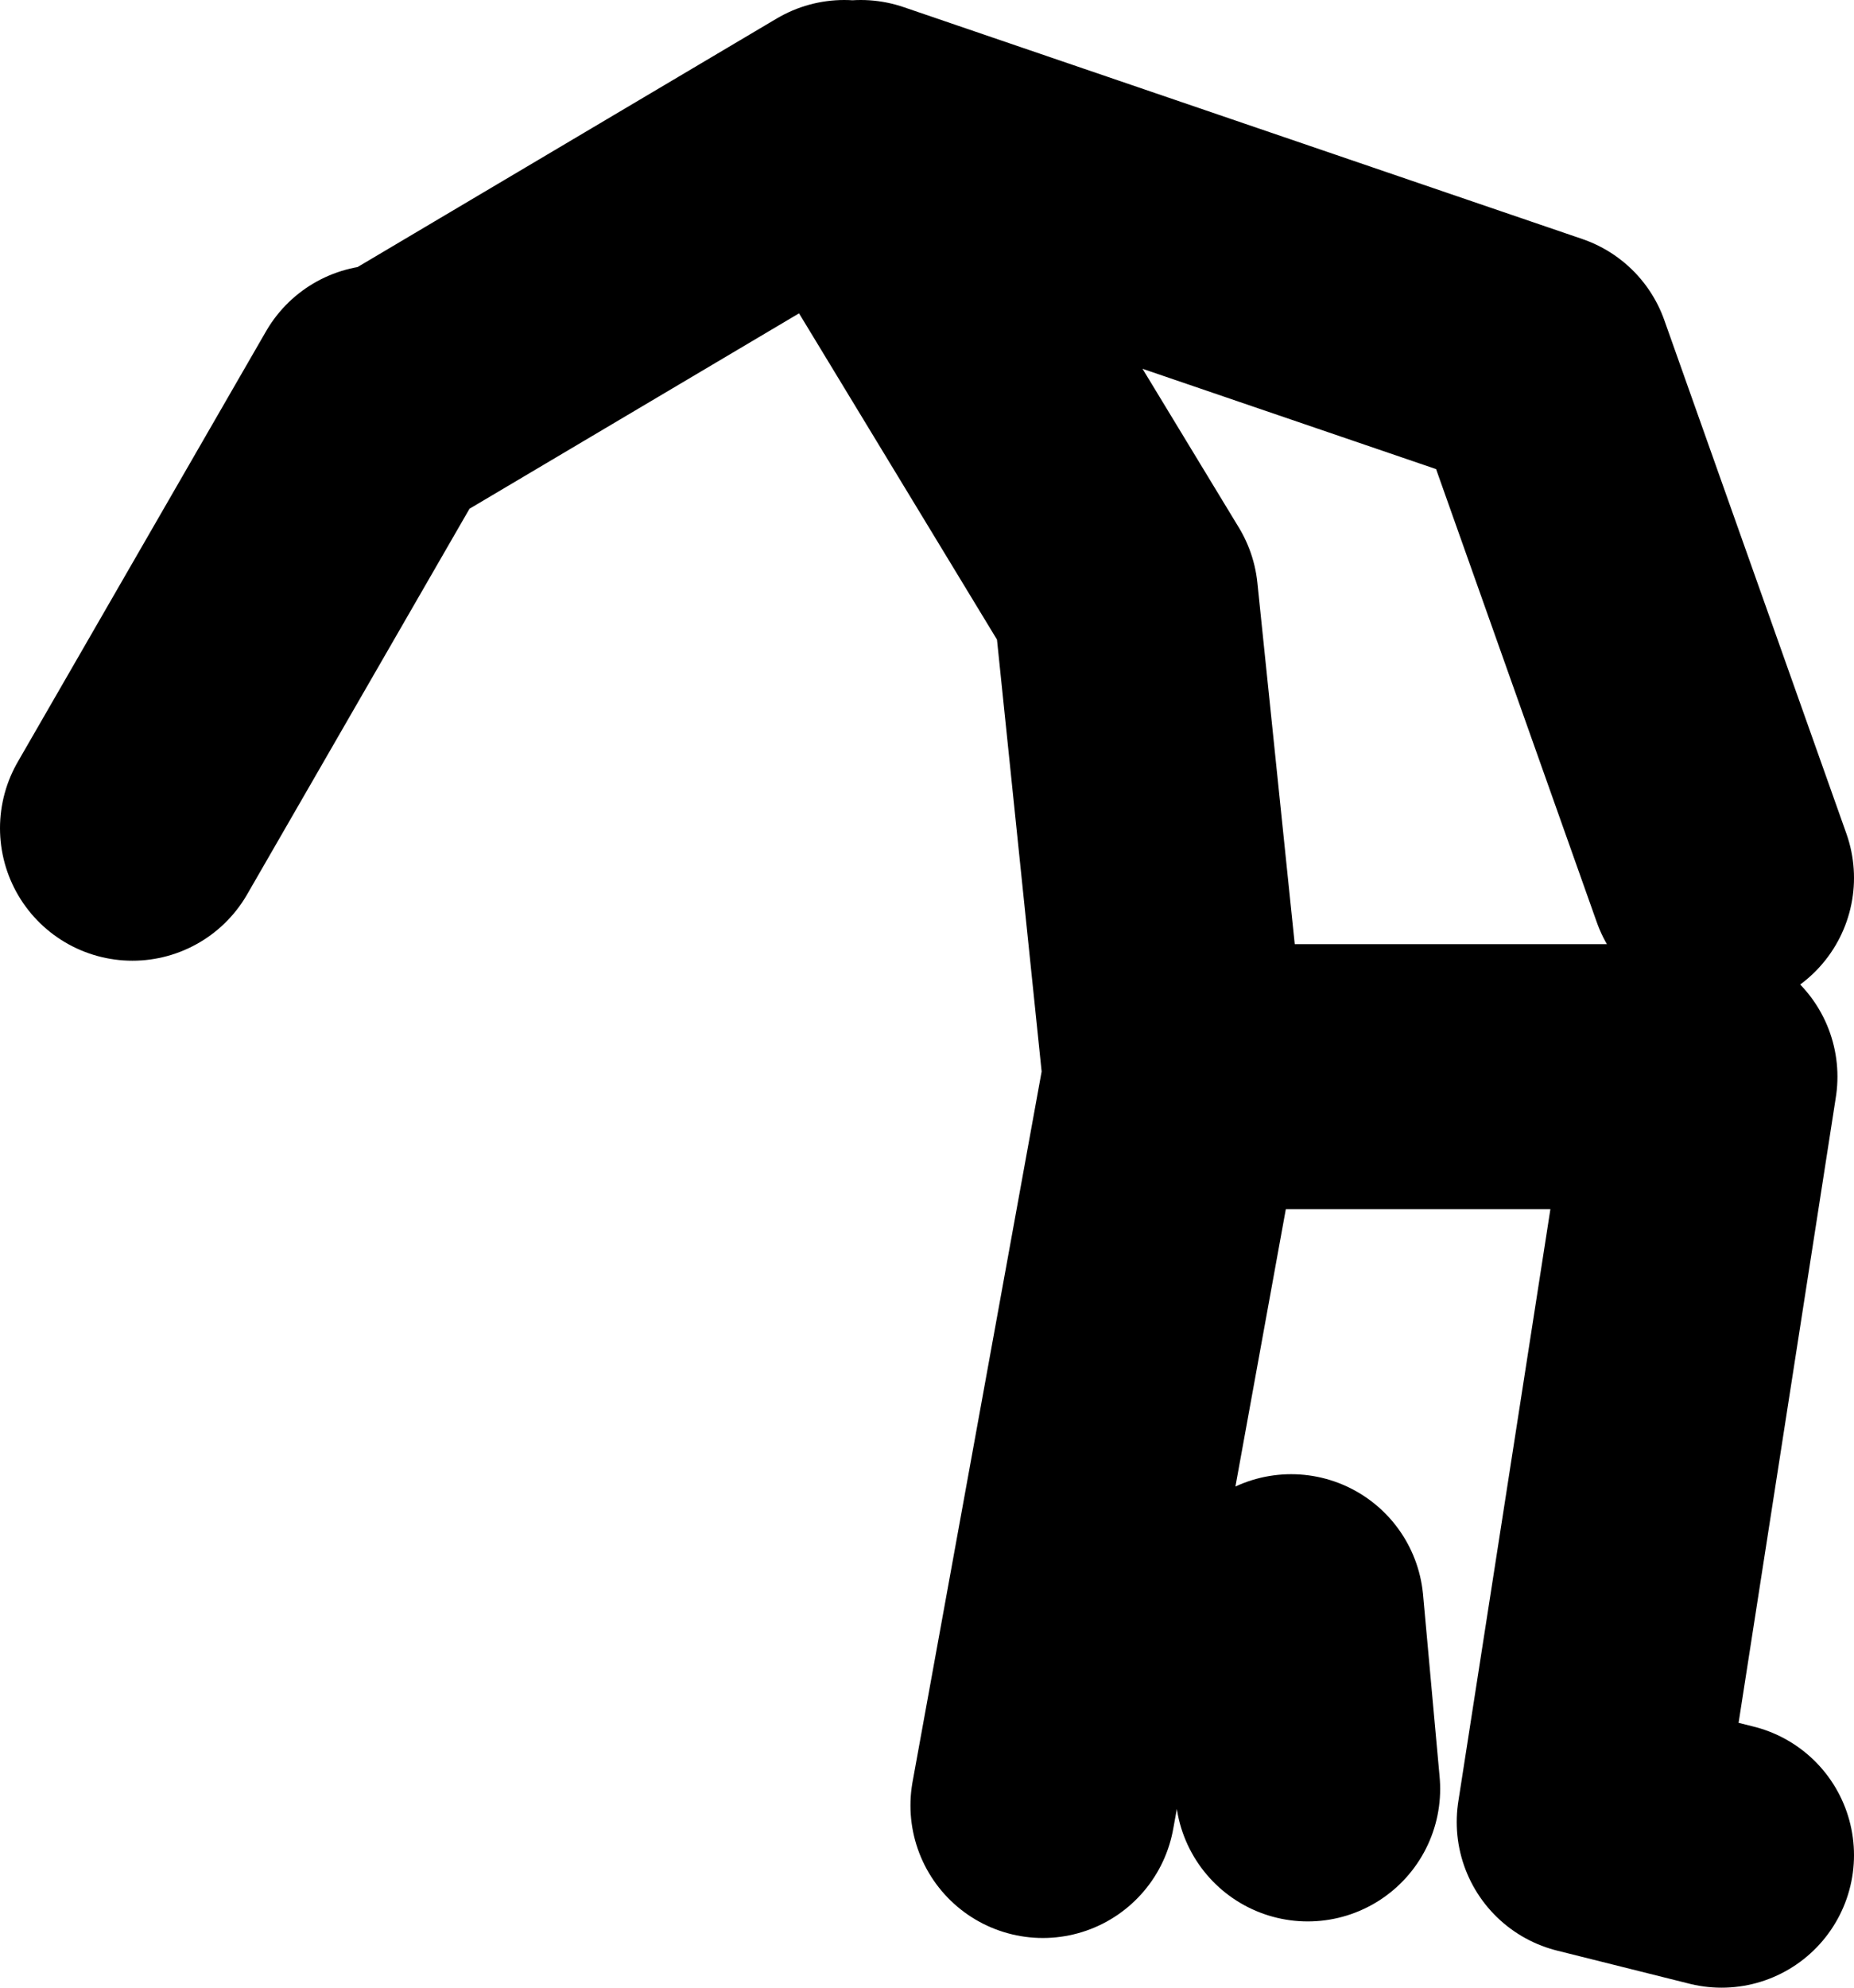 <?xml version="1.0" encoding="UTF-8" standalone="no"?>
<svg xmlns:xlink="http://www.w3.org/1999/xlink" height="60.0px" width="56.0px" xmlns="http://www.w3.org/2000/svg">
  <g transform="matrix(1.0, 0.0, 0.0, 1.0, 39.5, 12.0)">
    <path d="M-13.5 -8.0 L7.0 -1.0 12.5 14.5 M12.5 44.0 L8.5 43.0 12.0 20.5 -4.0 20.5 -8.0 42.5 M-28.0 0.0 L-35.5 13.0 M-4.0 20.5 L-5.5 6.0 -14.0 -8.0 -27.5 0.0 M-0.5 36.5 L0.0 42.0" fill="none" stroke="#000000" stroke-linecap="round" stroke-linejoin="round" stroke-width="8.0"/>
  </g>
</svg>
